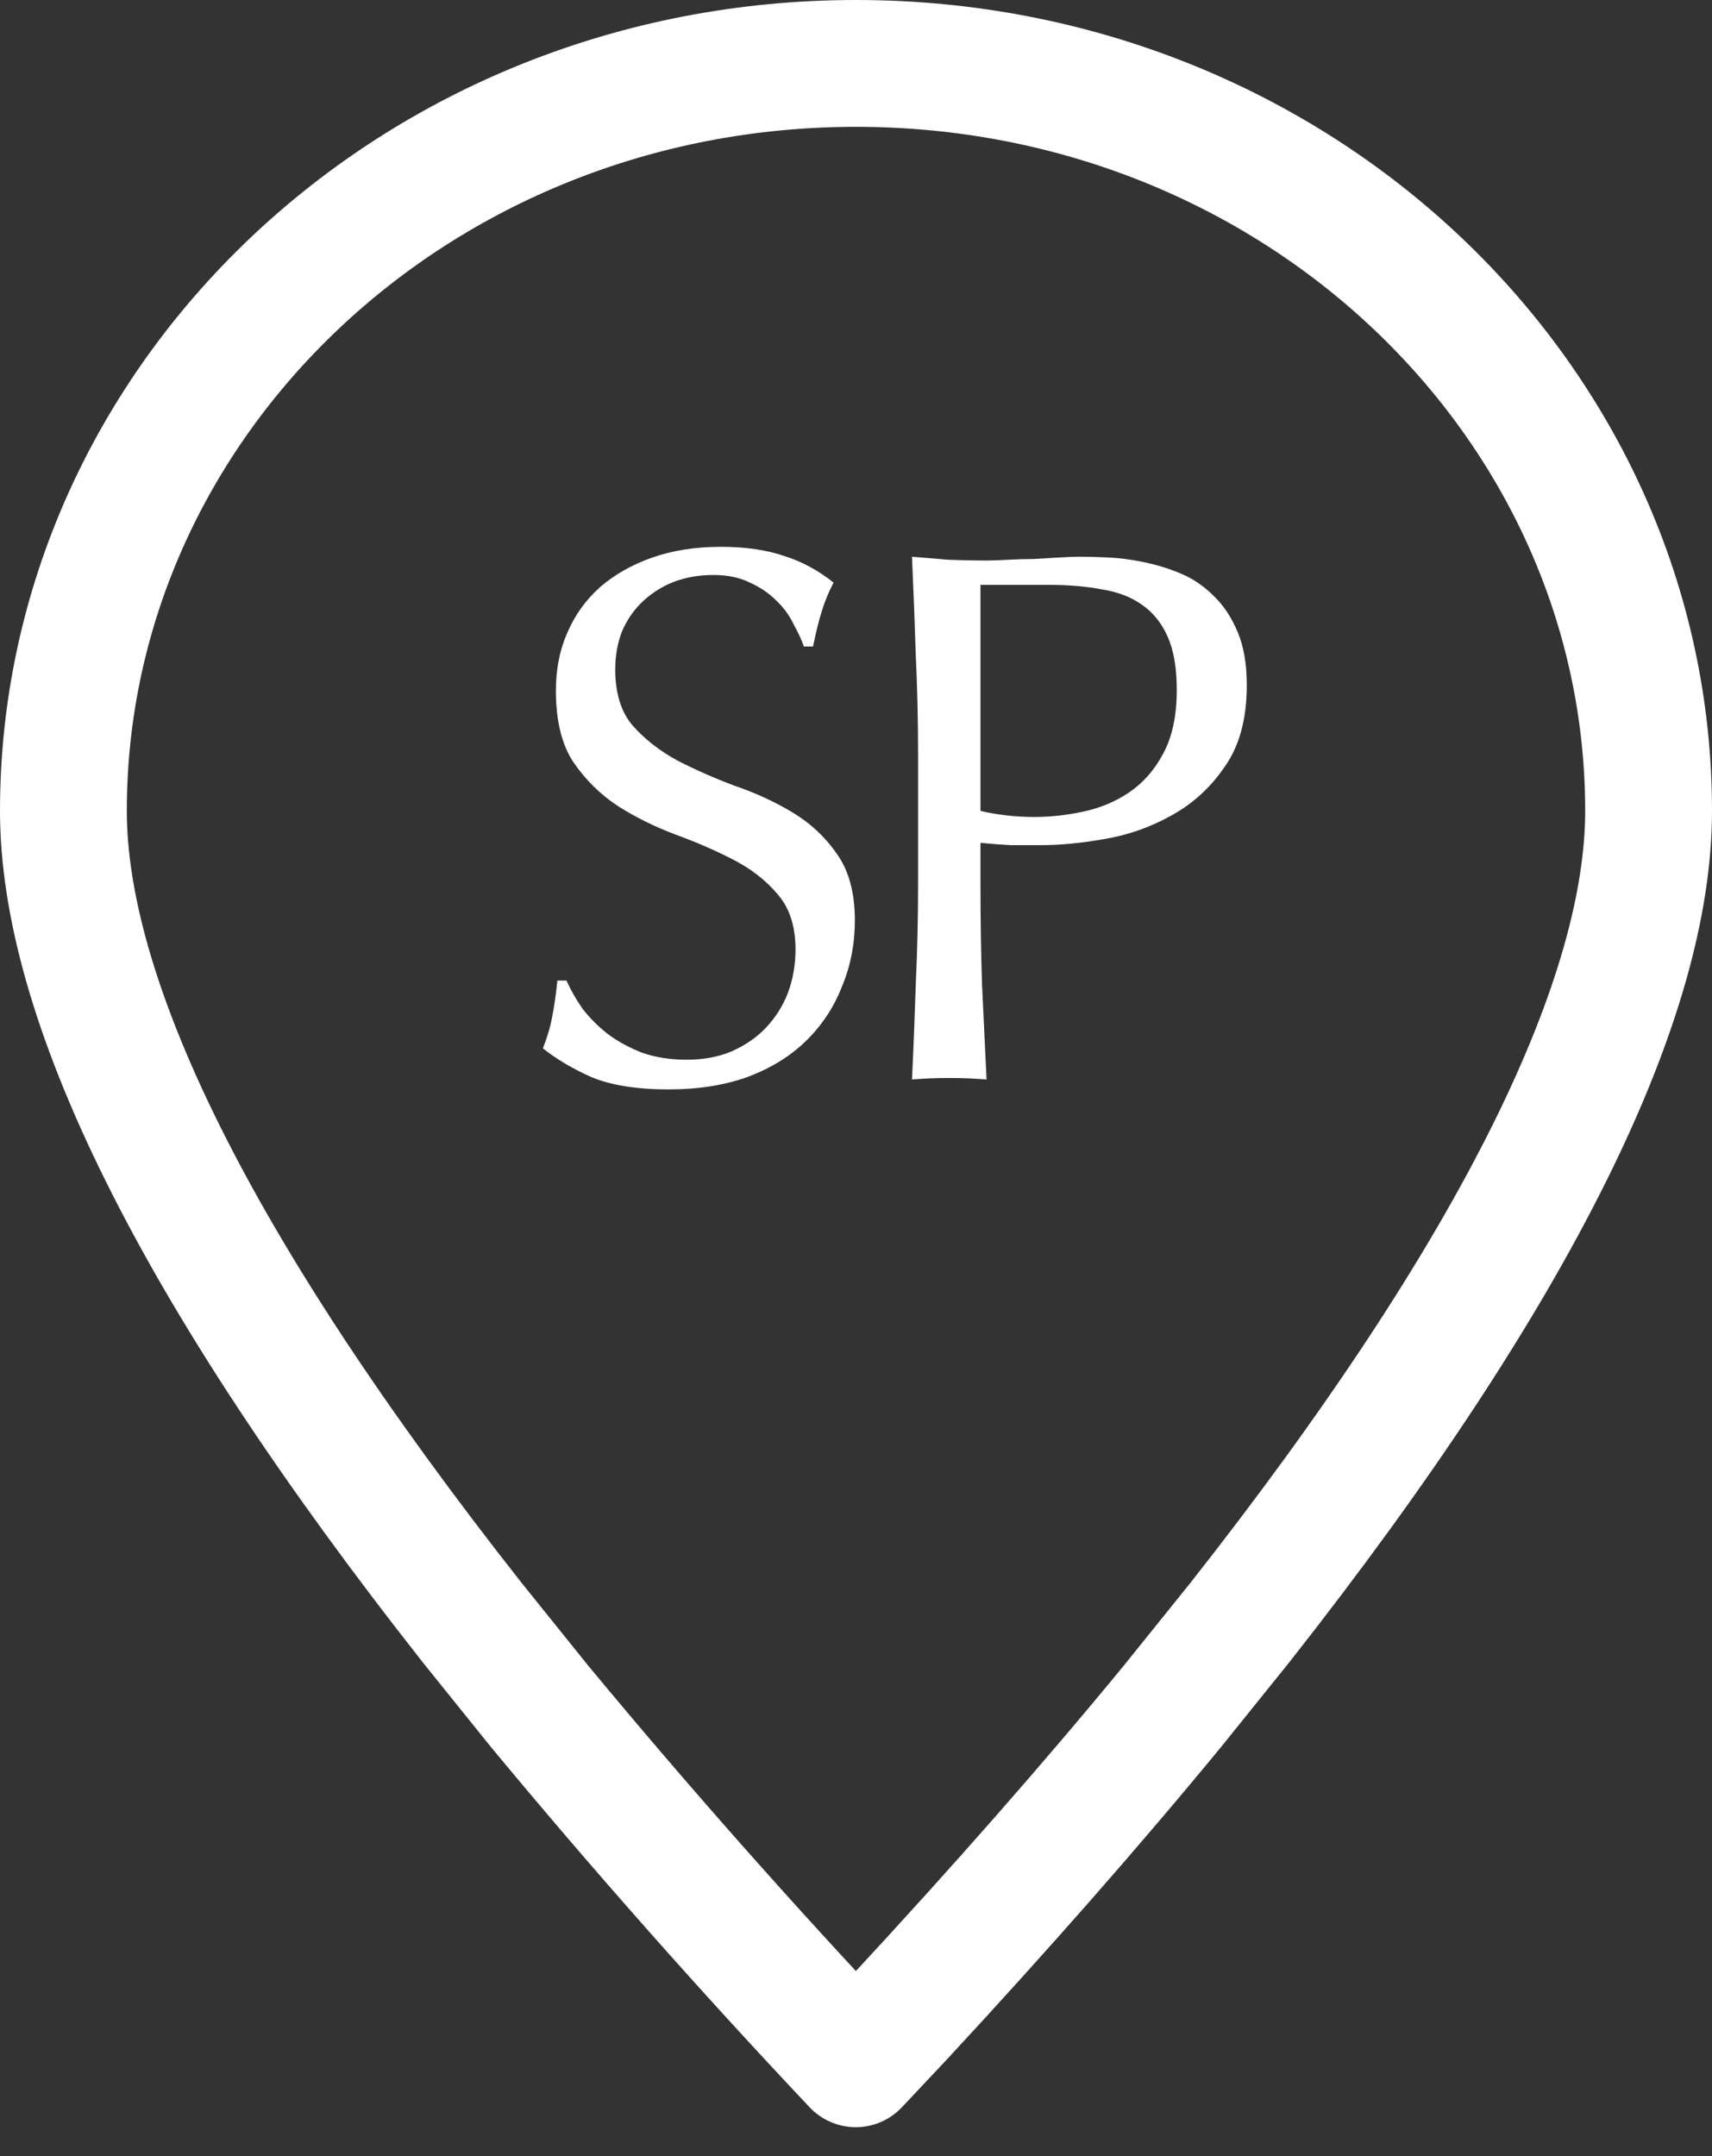<?xml version="1.0" encoding="UTF-8"?>
<svg xmlns="http://www.w3.org/2000/svg" width="27" height="34" viewBox="0 0 27 34" fill="none">
  <rect x="0" y="0" width="27" height="34" fill="#333333" stroke="none"/>
  <g clip-path="url(#clip0_2066_4142)">
    <path d="M14.189 31.808C14.188 31.809 14.187 31.81 14.186 31.811L13.496 32.544C11.769 30.713 10.105 28.833 8.506 26.903L7.449 25.59C5.255 22.804 3.633 20.336 2.563 18.181C1.488 16.017 1 14.229 1 12.787C1 6.328 6.544 1 13.5 1C20.456 1 26 6.328 26 12.787C26 14.229 25.512 16.017 24.437 18.181C23.367 20.336 21.745 22.804 19.551 25.59L18.493 26.904C17.22 28.453 15.787 30.084 14.189 31.808Z" stroke="white" stroke-width="2" stroke-linecap="round" stroke-linejoin="round"></path>
    <path d="M15.463 12.787C15.735 12.851 16.019 12.883 16.315 12.883C16.563 12.883 16.819 12.855 17.083 12.799C17.347 12.743 17.587 12.643 17.803 12.499C18.027 12.347 18.207 12.143 18.343 11.887C18.487 11.623 18.559 11.287 18.559 10.879C18.559 10.535 18.511 10.255 18.415 10.039C18.319 9.823 18.183 9.655 18.007 9.535C17.839 9.415 17.631 9.335 17.383 9.295C17.135 9.247 16.855 9.223 16.543 9.223H15.463V12.787ZM14.479 11.887C14.479 11.359 14.467 10.843 14.443 10.339C14.427 9.827 14.407 9.307 14.383 8.779C14.575 8.795 14.767 8.811 14.959 8.827C15.159 8.835 15.355 8.839 15.547 8.839C15.643 8.839 15.759 8.835 15.895 8.827C16.031 8.819 16.167 8.815 16.303 8.815C16.447 8.807 16.583 8.799 16.711 8.791C16.839 8.783 16.947 8.779 17.035 8.779C17.155 8.779 17.303 8.783 17.479 8.791C17.655 8.799 17.839 8.823 18.031 8.863C18.231 8.903 18.427 8.963 18.619 9.043C18.811 9.123 18.983 9.239 19.135 9.391C19.295 9.543 19.423 9.735 19.519 9.967C19.615 10.191 19.663 10.471 19.663 10.807C19.663 11.335 19.547 11.763 19.315 12.091C19.091 12.419 18.811 12.675 18.475 12.859C18.147 13.043 17.795 13.167 17.419 13.231C17.051 13.295 16.723 13.327 16.435 13.327C16.251 13.327 16.083 13.327 15.931 13.327C15.779 13.319 15.623 13.307 15.463 13.291V13.951C15.463 14.479 15.471 14.999 15.487 15.511C15.511 16.023 15.535 16.527 15.559 17.023C15.375 17.007 15.179 16.999 14.971 16.999C14.763 16.999 14.567 17.007 14.383 17.023C14.407 16.527 14.427 16.023 14.443 15.511C14.467 14.999 14.479 14.479 14.479 13.951V11.887Z" fill="white"></path>
    <path d="M8.934 15.463C8.998 15.607 9.082 15.755 9.187 15.907C9.299 16.051 9.431 16.183 9.582 16.303C9.742 16.423 9.927 16.523 10.134 16.603C10.342 16.675 10.575 16.711 10.831 16.711C11.095 16.711 11.331 16.667 11.539 16.579C11.755 16.483 11.934 16.359 12.079 16.207C12.23 16.047 12.347 15.863 12.427 15.655C12.507 15.439 12.546 15.211 12.546 14.971C12.546 14.603 12.45 14.311 12.258 14.095C12.075 13.879 11.842 13.699 11.562 13.555C11.283 13.411 10.979 13.279 10.65 13.159C10.331 13.039 10.03 12.891 9.751 12.715C9.47 12.531 9.235 12.299 9.043 12.019C8.858 11.739 8.767 11.363 8.767 10.891C8.767 10.555 8.826 10.251 8.947 9.979C9.066 9.699 9.239 9.459 9.463 9.259C9.694 9.059 9.97 8.903 10.29 8.791C10.611 8.679 10.97 8.623 11.37 8.623C11.755 8.623 12.086 8.671 12.367 8.767C12.646 8.855 12.906 8.995 13.146 9.187C13.075 9.323 13.014 9.467 12.966 9.619C12.918 9.771 12.87 9.963 12.822 10.195H12.678C12.639 10.083 12.582 9.963 12.511 9.835C12.447 9.699 12.354 9.575 12.235 9.463C12.123 9.351 11.986 9.259 11.826 9.187C11.666 9.107 11.475 9.067 11.251 9.067C11.027 9.067 10.819 9.103 10.627 9.175C10.443 9.247 10.278 9.351 10.134 9.487C9.998 9.615 9.89 9.771 9.81 9.955C9.739 10.139 9.703 10.339 9.703 10.555C9.703 10.931 9.794 11.227 9.979 11.443C10.171 11.659 10.406 11.843 10.687 11.995C10.966 12.139 11.267 12.271 11.586 12.391C11.915 12.503 12.219 12.643 12.498 12.811C12.778 12.979 13.011 13.195 13.194 13.459C13.386 13.723 13.482 14.075 13.482 14.515C13.482 14.883 13.415 15.231 13.278 15.559C13.15 15.887 12.959 16.175 12.703 16.423C12.454 16.663 12.146 16.851 11.778 16.987C11.418 17.115 11.007 17.179 10.543 17.179C10.046 17.179 9.643 17.115 9.331 16.987C9.027 16.851 8.771 16.699 8.562 16.531C8.634 16.347 8.682 16.183 8.707 16.039C8.739 15.887 8.767 15.695 8.79 15.463H8.934Z" fill="white"></path>
  </g>
  <defs>
    <clipPath id="clip0_2066_4142">
      <rect width="27" height="34" fill="white"></rect>
    </clipPath>
  </defs>
</svg>
